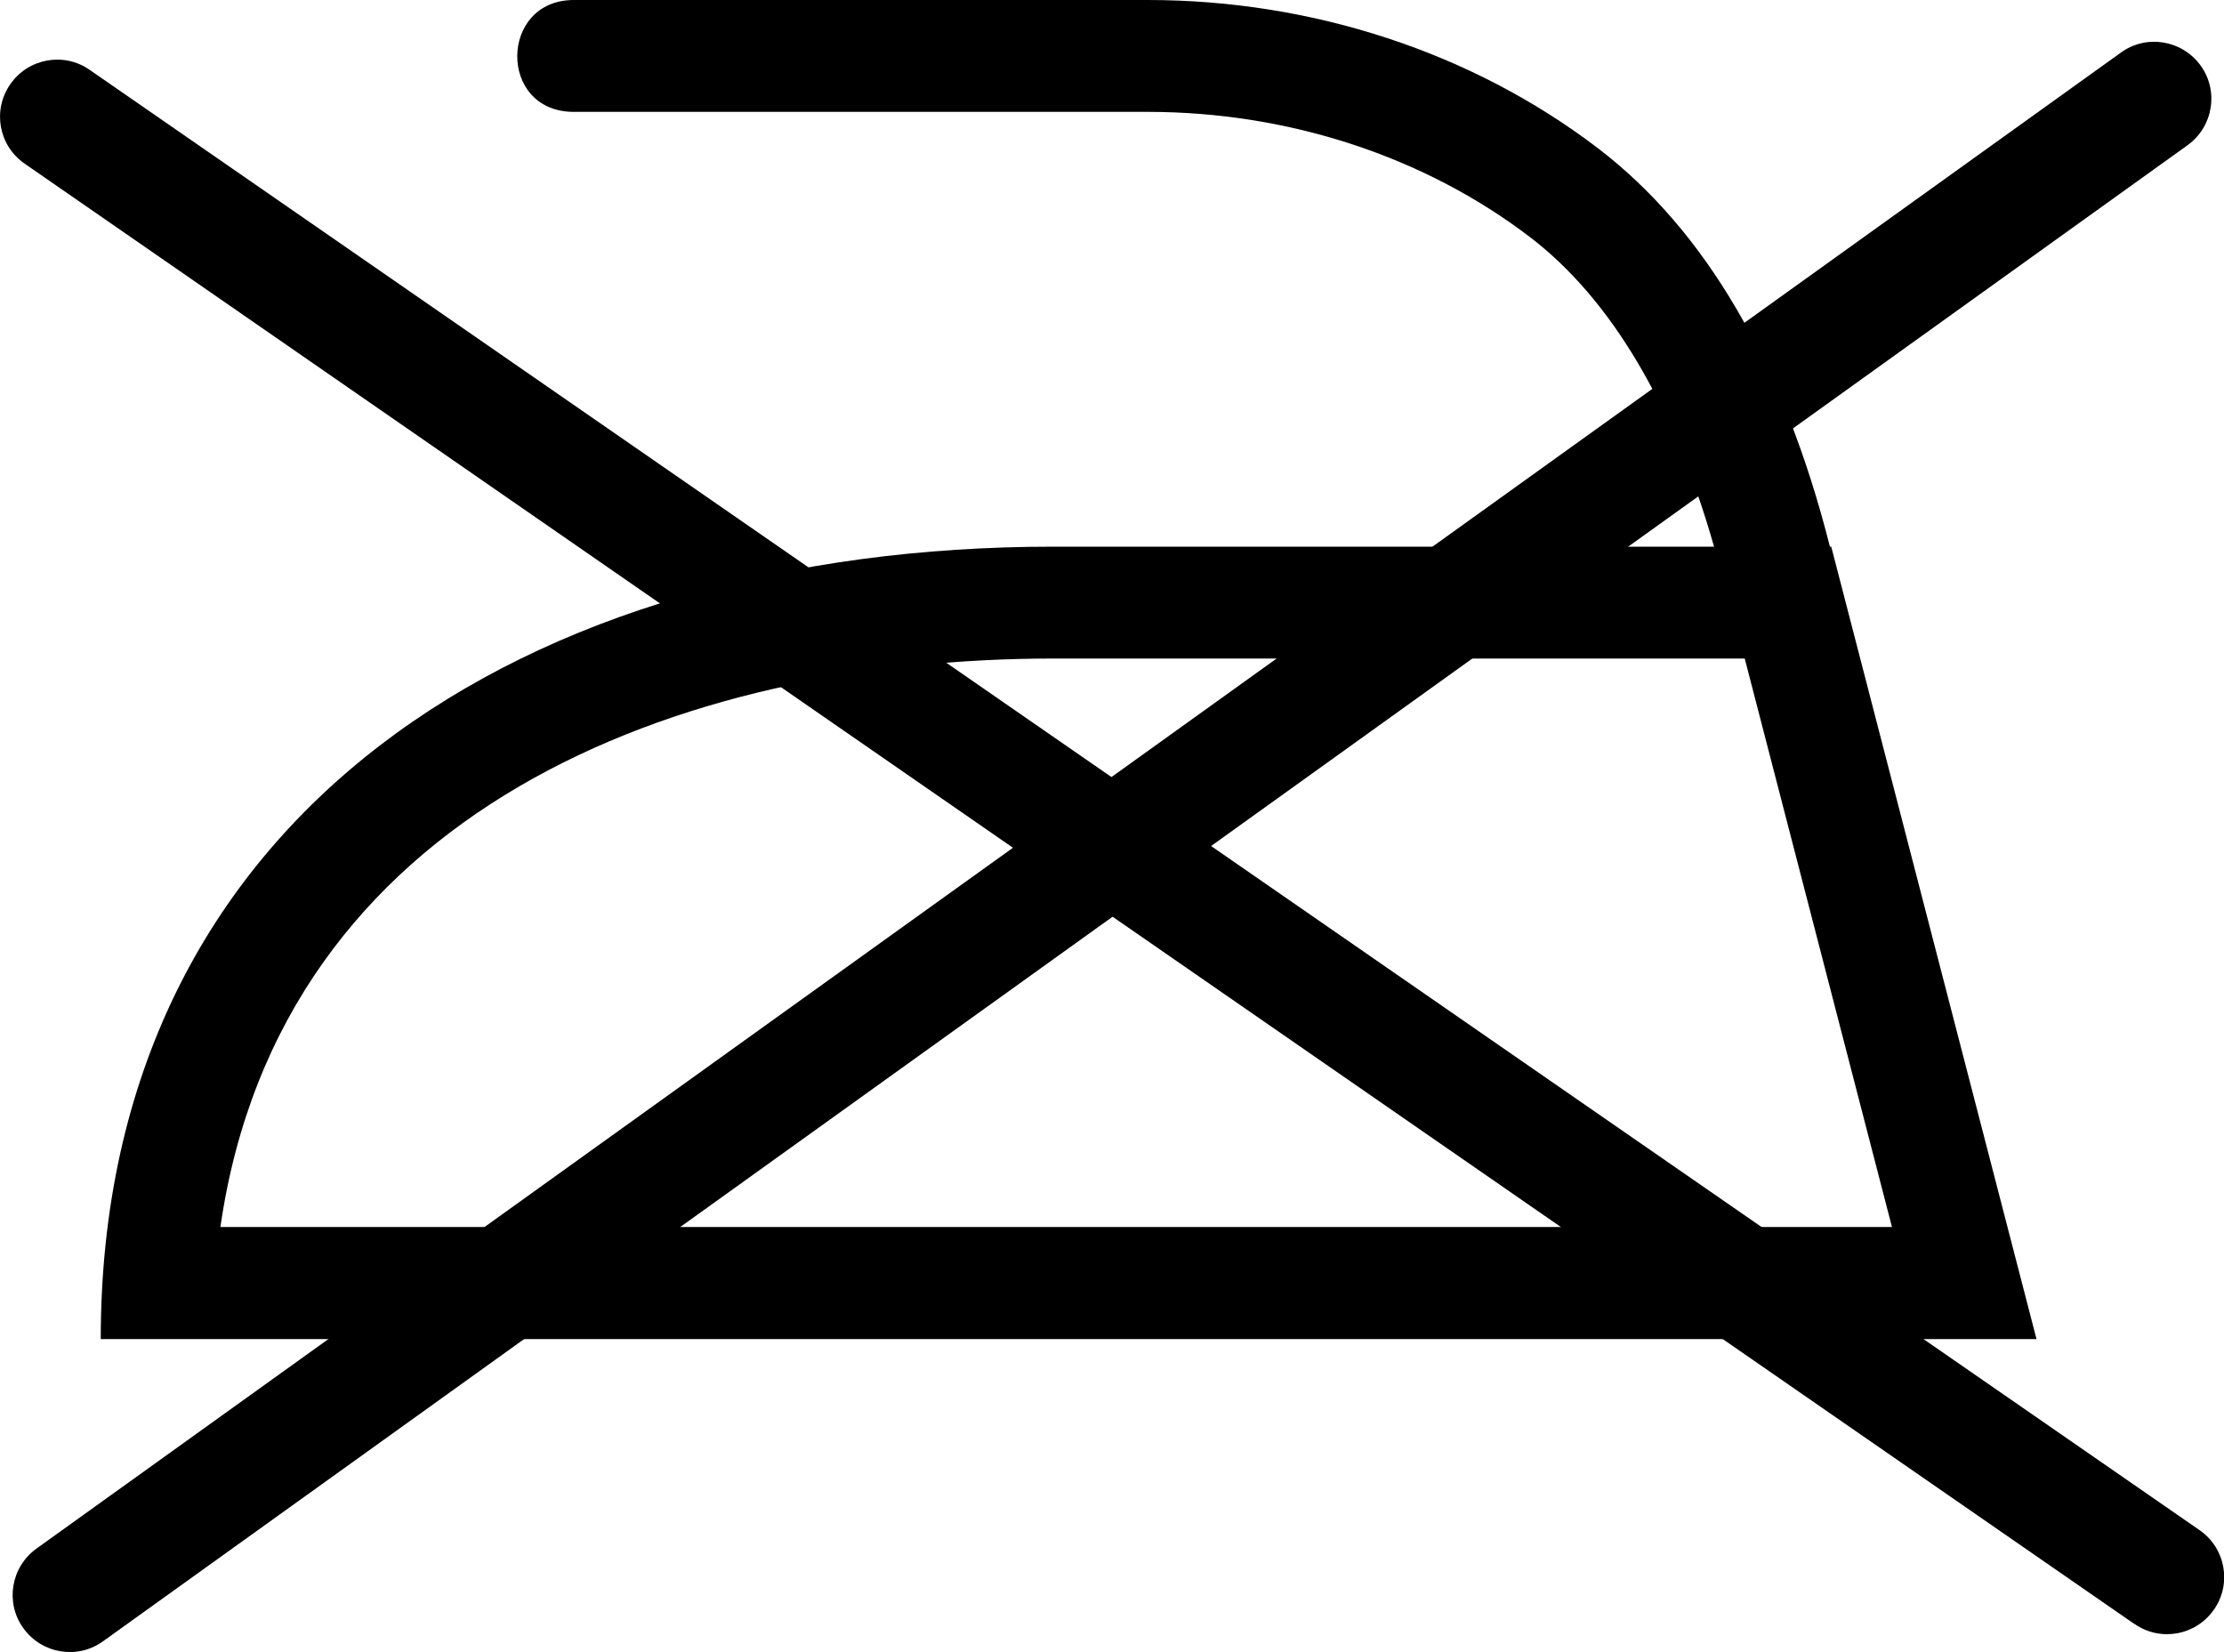 <?xml version="1.0" encoding="UTF-8"?><svg id="Ebene_2" xmlns="http://www.w3.org/2000/svg" viewBox="0 0 100 74.28"><path d="M98.36,6.53L4.63,73.8c-1.15.83-2.75.56-3.58-.59h0c-.83-1.15-.56-2.75.59-3.58L95.37,2.36c1.15-.83,2.75-.56,3.58.59h0c.83,1.15.56,2.75-.59,3.58Z"/><path d="M95.97,73.02L1.11,7.36C-.06,6.55-.35,4.96.46,3.79H.46c.81-1.17,2.41-1.46,3.57-.65l94.87,65.66c1.17.81,1.46,2.41.65,3.57h0c-.81,1.17-2.41,1.46-3.57.65Z"/><path d="M82.35,24.58h-.07c-2.07-8.19-5.58-14.22-10.45-17.93-5.63-4.29-12.81-6.65-20.22-6.65h-25.81c-3.36,0-3.42,5.03,0,5.03h25.81c6.32,0,12.42,2,17.17,5.62,3.65,2.78,6.49,7.58,8.29,13.93h-29.71c-23.65,0-42.83,11.97-42.83,35.63h87.04l-9.23-35.63ZM47.36,29.61h31.09l6.62,25.56H9.91c2.7-18.73,20.61-25.56,37.45-25.56Z"/></svg>